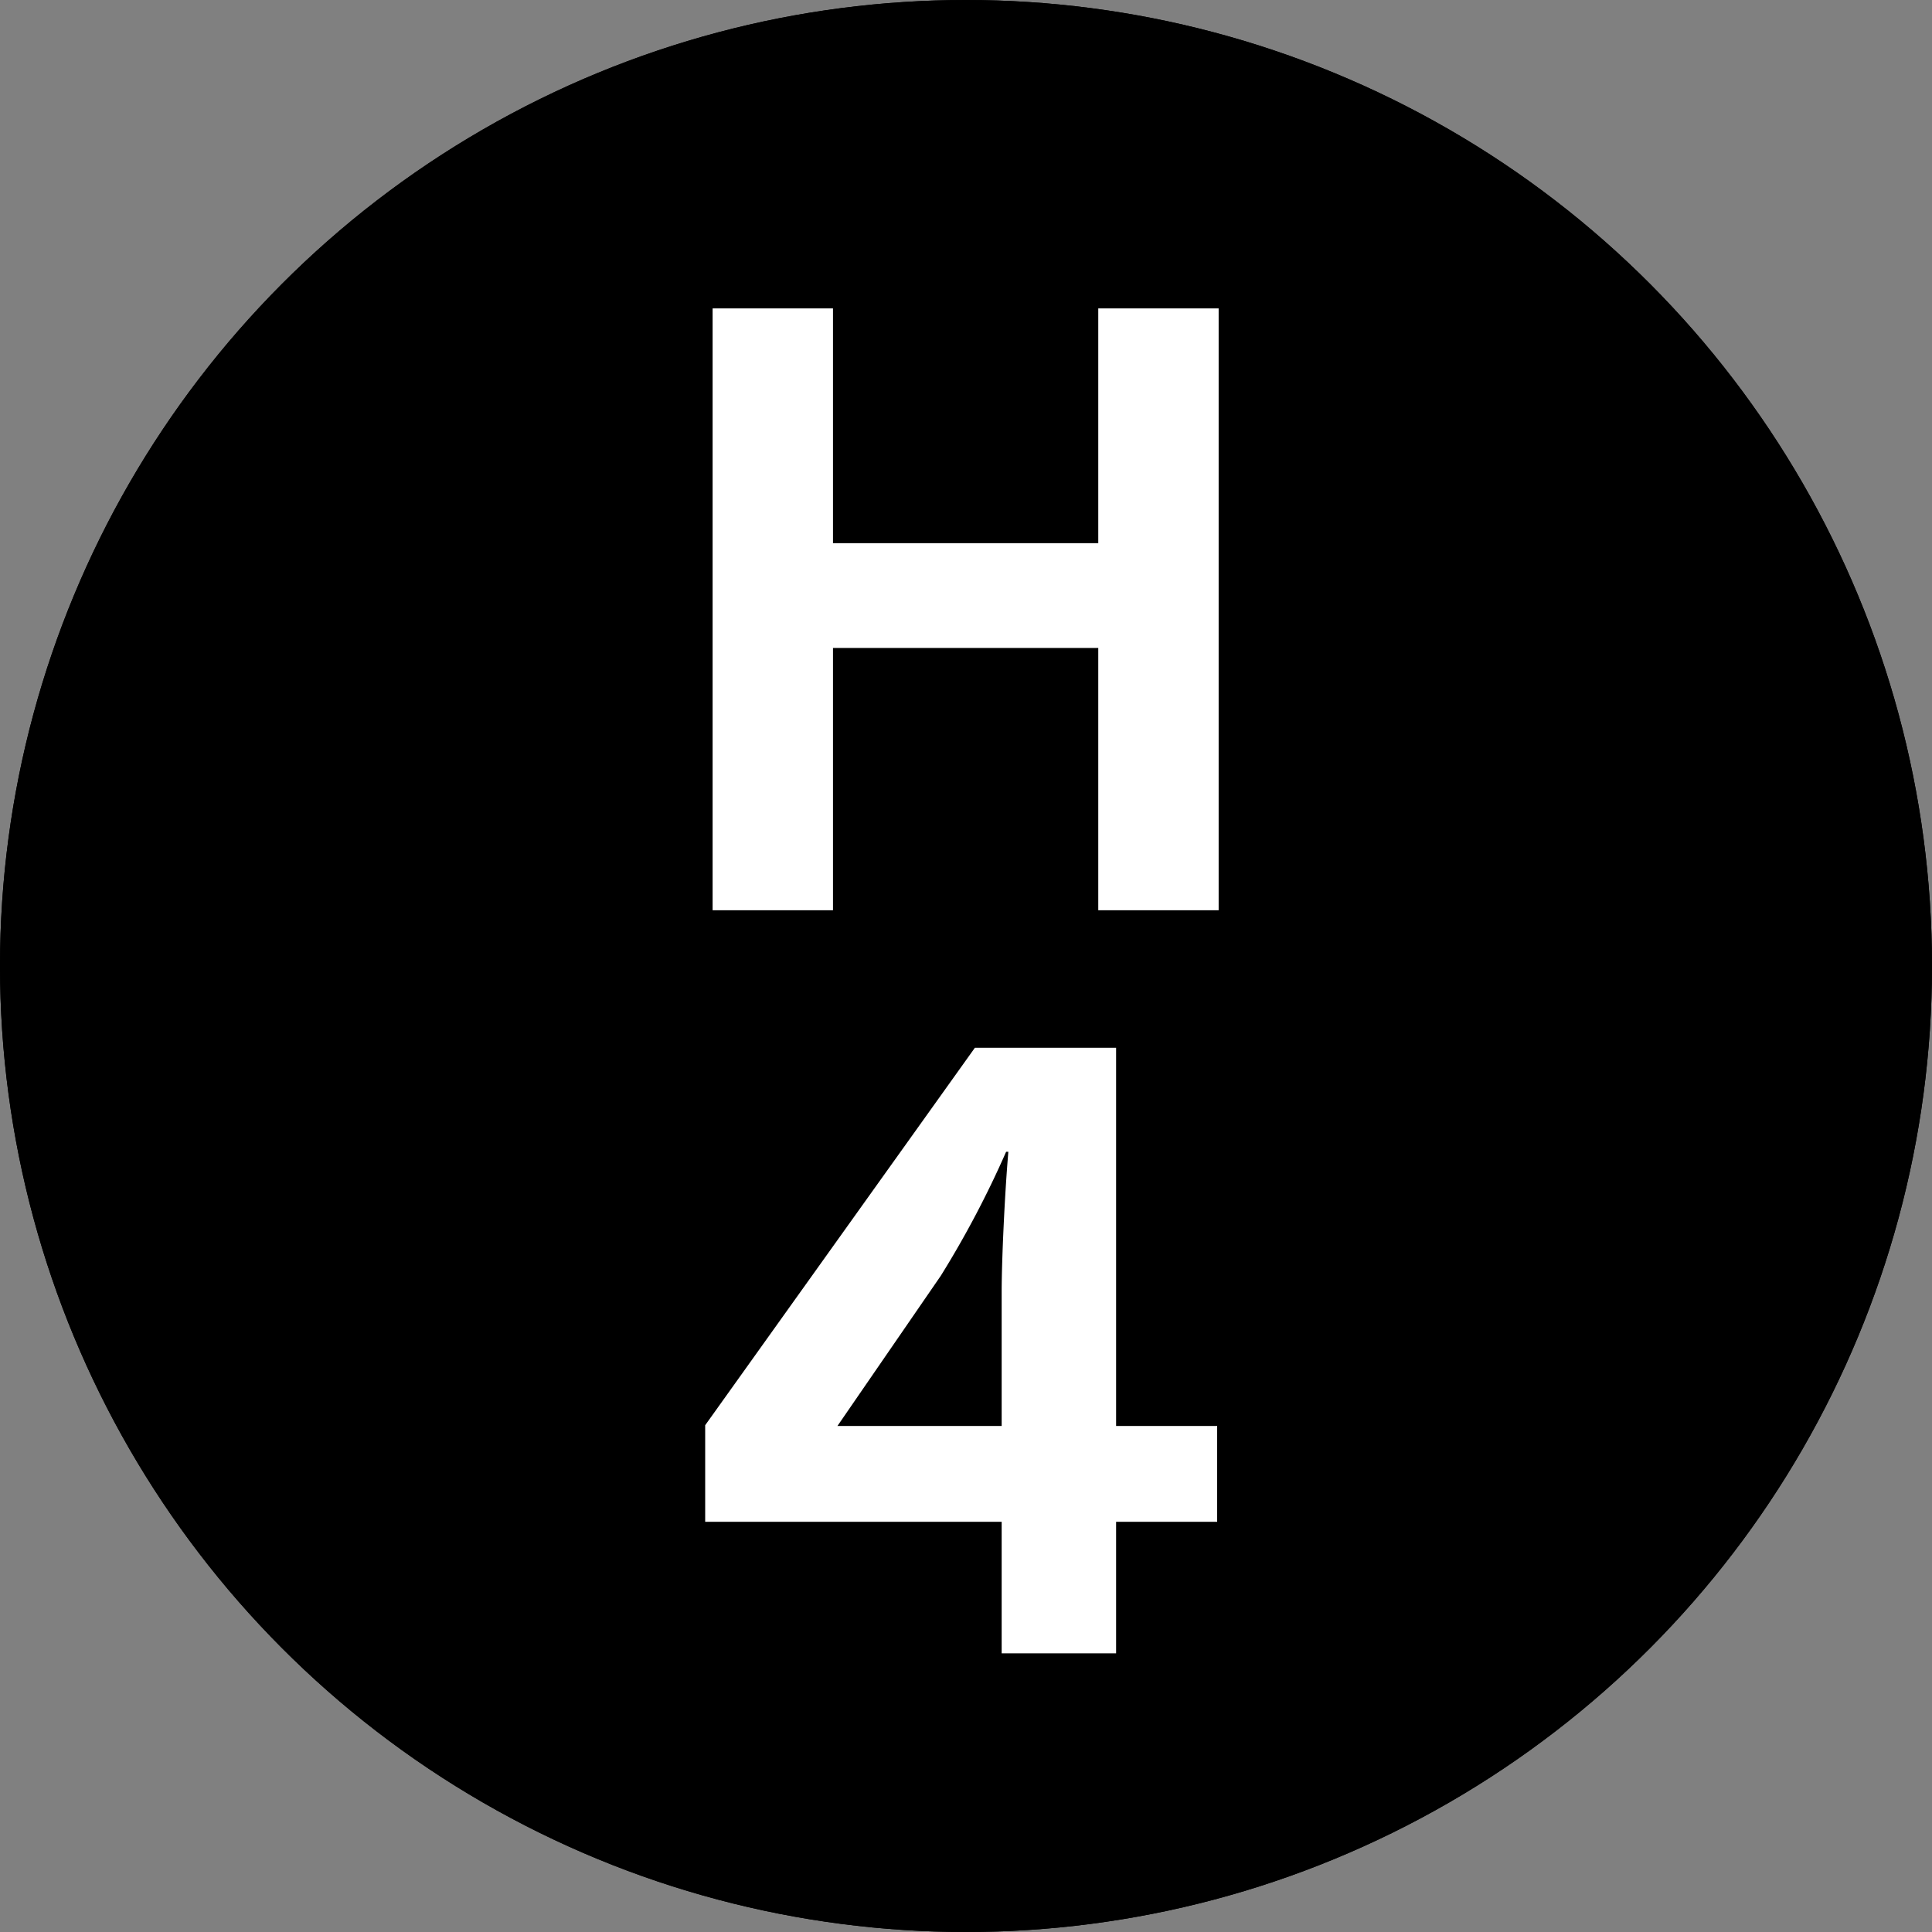 <svg xmlns="http://www.w3.org/2000/svg" width="26" height="26" viewBox="0 0 26 26">
  <rect x="0" y="0" width="26" height="26" fill="#808080" stroke="none"/>
  <g id="h-4" transform="translate(-320 -2790)">
    <g id="楕円形_3615" data-name="楕円形 3615" transform="translate(320 2790)" stroke="#000" stroke-width="1">
      <circle cx="13" cy="13" r="13" stroke="none"/>
      <circle cx="13" cy="13" r="12.5" fill="none"/>
    </g>
    <path id="パス_68954" data-name="パス 68954" d="M-3.41-7.85V.25h1.62V-3.28H1.78V.25H3.4v-8.1H1.78v3.16H-1.79V-7.85ZM.12,2.1-3.51,7.18v1.3H.48v1.77H2.02V8.48H3.38V7.19H2.02V2.1ZM.48,7.19H-1.73L-.34,5.17A13.207,13.207,0,0,0,.54,3.5H.57C.52,4.08.48,4.97.48,5.39Z" transform="translate(333 2802)" fill="#fff"/>
  </g>
</svg>
